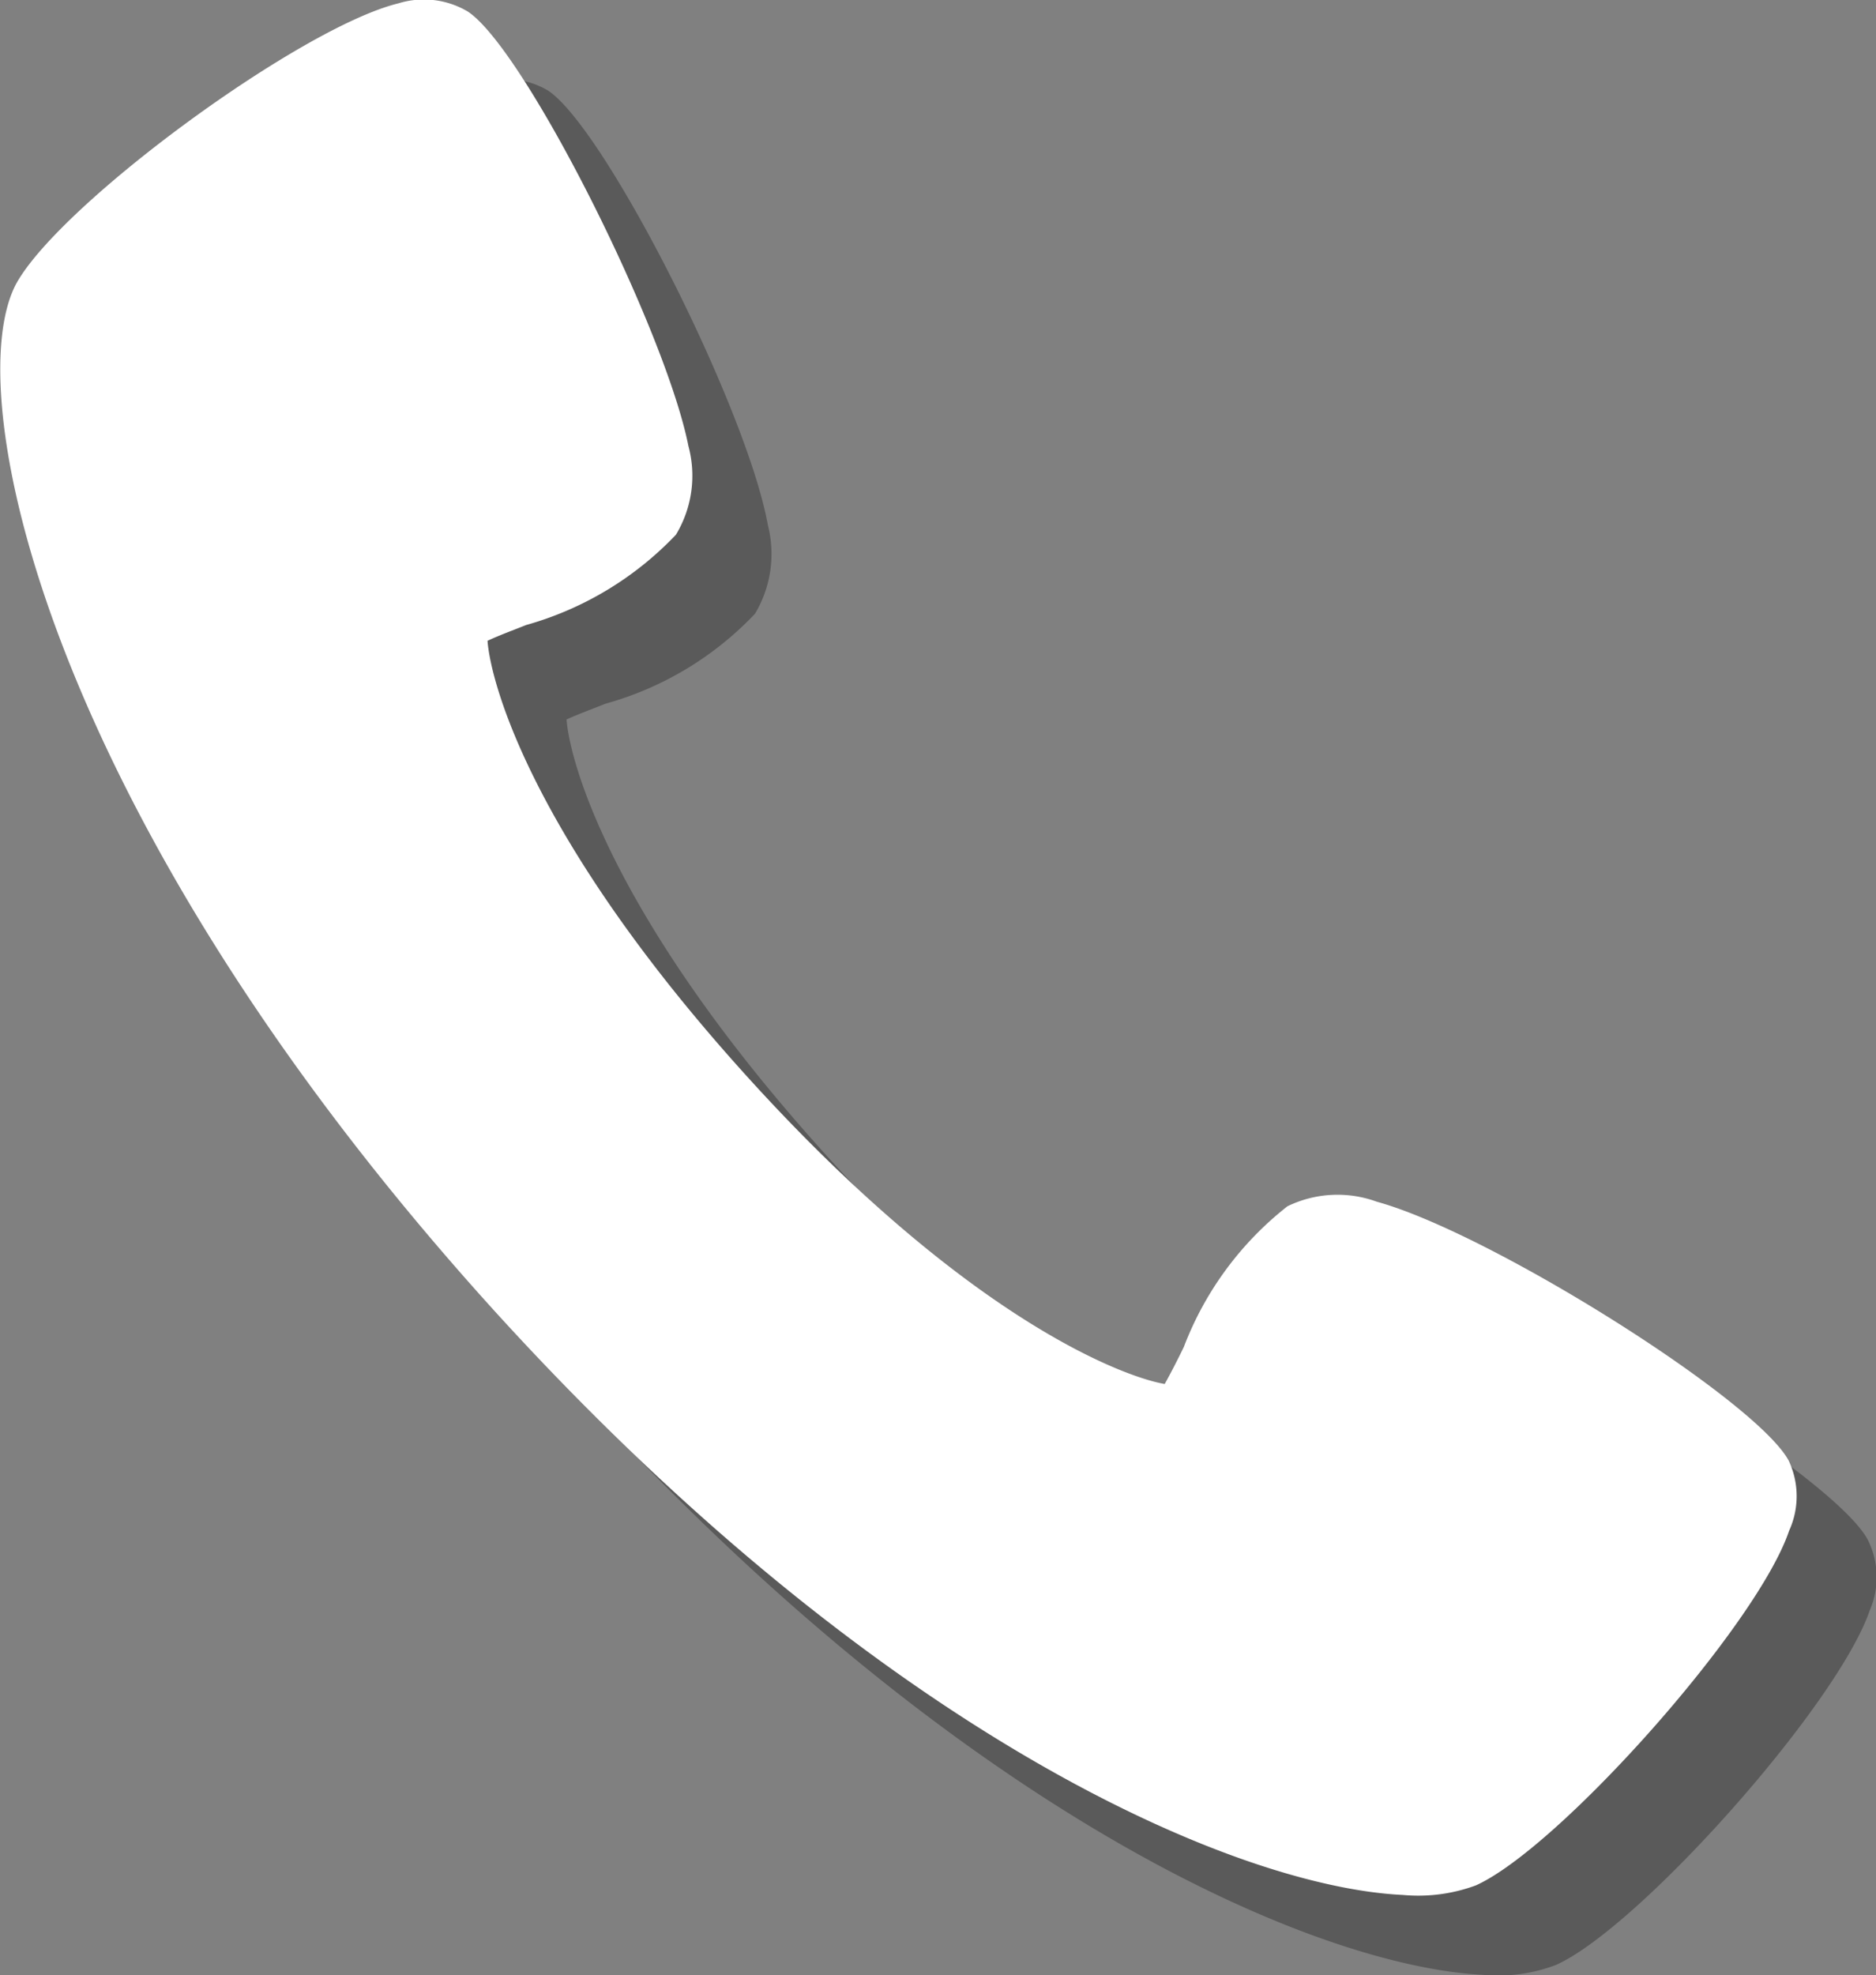 <svg xmlns="http://www.w3.org/2000/svg" viewBox="0 0 45.1 47.47"><rect x="0" y="0" width="45.1" height="47.47" fill="#808080" stroke="none"/><defs><style>.cls-1{isolation:isolate;}.cls-2{mix-blend-mode:multiply;opacity:0.3;}.cls-3{fill:#fff;}</style></defs><g class="cls-1"><g id="レイヤー_2" data-name="レイヤー 2"><g id="footer"><g class="cls-2"><path d="M44.9,37c-.78-1.46-7.17-5.47-9.9-6.22a2.71,2.71,0,0,0-2.15.1,7.9,7.9,0,0,0-2.49,3.38c-.14.29-.32.66-.46.9-1-.18-4.74-1.58-9.94-7.29s-6.26-9.52-6.34-10.58c.26-.12.64-.26.94-.38a7.83,7.83,0,0,0,3.59-2.16,2.8,2.8,0,0,0,.31-2.13c-.5-2.79-3.9-9.52-5.28-10.44A2,2,0,0,0,11.52,2c-2.35.56-8.1,4.77-9.18,6.71-1.42,2.54.55,12.71,11.51,24.75,9.25,10.15,17.78,13.8,21.81,14a3.92,3.92,0,0,0,1.75-.24h0c2-.9,6.76-6.24,7.54-8.52A2,2,0,0,0,44.9,37Z"/></g><path class="cls-3" d="M43,35.1c-.79-1.46-7.17-5.47-9.9-6.22a2.75,2.75,0,0,0-2.15.11,7.84,7.84,0,0,0-2.49,3.38c-.14.29-.33.66-.46.89-1-.17-4.74-1.57-9.95-7.29s-6.25-9.52-6.33-10.57c.25-.12.63-.26.93-.38a7.91,7.91,0,0,0,3.6-2.17,2.74,2.74,0,0,0,.3-2.13C16,7.94,12.63,1.2,11.25.28A2.07,2.07,0,0,0,9.58.08C7.24.65,1.49,4.86.4,6.8-1,9.34,1,19.51,11.92,31.54c9.25,10.16,17.78,13.81,21.81,14a4,4,0,0,0,1.75-.23h0c2-.9,6.76-6.24,7.53-8.52A2,2,0,0,0,43,35.1Z"/></g></g></g></svg>